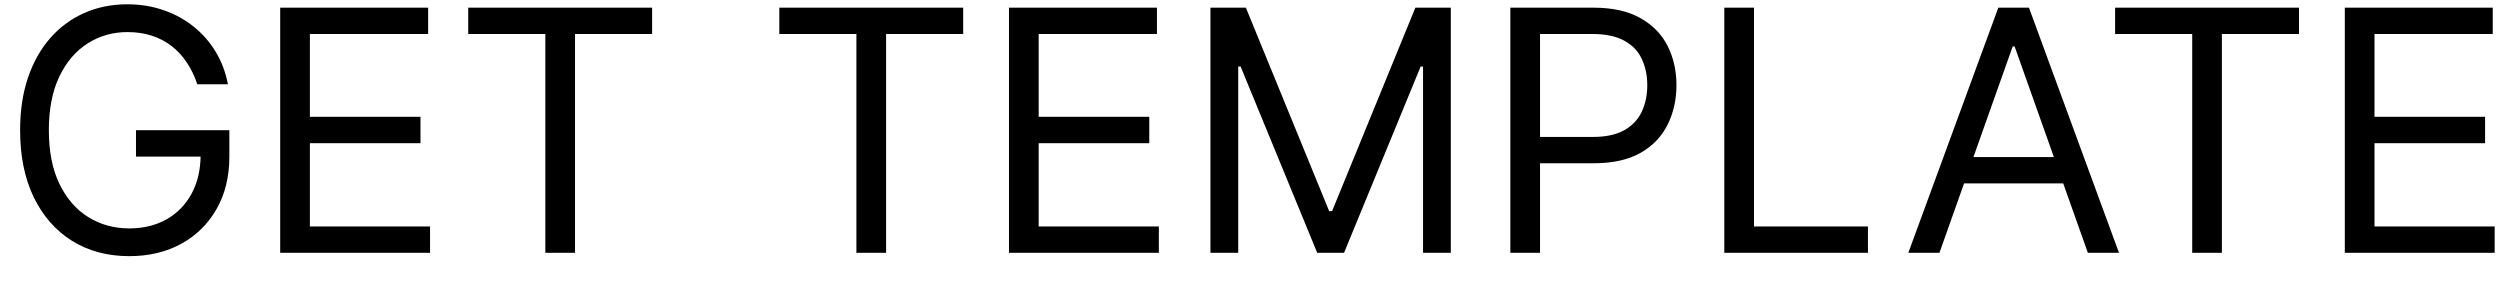 <svg width="89" height="10" viewBox="0 0 89 10" fill="none" xmlns="http://www.w3.org/2000/svg">
<path d="M7.023 3C6.929 2.713 6.805 2.456 6.652 2.229C6.501 1.999 6.321 1.803 6.111 1.641C5.903 1.479 5.668 1.355 5.403 1.27C5.139 1.185 4.849 1.142 4.534 1.142C4.017 1.142 3.547 1.276 3.124 1.543C2.7 1.81 2.364 2.203 2.114 2.723C1.864 3.243 1.739 3.881 1.739 4.636C1.739 5.392 1.865 6.03 2.118 6.55C2.371 7.07 2.713 7.463 3.145 7.73C3.577 7.997 4.062 8.131 4.602 8.131C5.102 8.131 5.543 8.024 5.923 7.811C6.307 7.595 6.605 7.291 6.818 6.899C7.034 6.504 7.142 6.04 7.142 5.506L7.466 5.574H4.841V4.636H8.165V5.574C8.165 6.293 8.011 6.918 7.705 7.449C7.401 7.98 6.98 8.392 6.443 8.685C5.909 8.974 5.295 9.119 4.602 9.119C3.83 9.119 3.151 8.938 2.565 8.574C1.983 8.21 1.528 7.693 1.202 7.023C0.878 6.352 0.716 5.557 0.716 4.636C0.716 3.946 0.808 3.325 0.993 2.774C1.18 2.22 1.445 1.749 1.786 1.359C2.126 0.97 2.53 0.672 2.996 0.464C3.462 0.257 3.974 0.153 4.534 0.153C4.994 0.153 5.423 0.223 5.821 0.362C6.222 0.499 6.578 0.693 6.891 0.946C7.206 1.196 7.469 1.496 7.679 1.845C7.889 2.192 8.034 2.577 8.114 3H7.023ZM9.975 9V0.273H15.242V1.21H11.032V4.159H14.969V5.097H11.032V8.062H15.31V9H9.975ZM16.669 1.21V0.273H23.215V1.21H20.471V9H19.414V1.21H16.669ZM27.744 1.21V0.273H34.289V1.21H31.545V9H30.488V1.21H27.744ZM35.92 9V0.273H41.187V1.21H36.977V4.159H40.914V5.097H36.977V8.062H41.255V9H35.92ZM43.092 0.273H44.353L47.319 7.517H47.422L50.387 0.273H51.649V9H50.66V2.369H50.575L47.848 9H46.893L44.166 2.369H44.081V9H43.092V0.273ZM53.768 9V0.273H56.717C57.401 0.273 57.961 0.396 58.396 0.643C58.833 0.888 59.157 1.219 59.367 1.636C59.577 2.054 59.682 2.52 59.682 3.034C59.682 3.548 59.577 4.016 59.367 4.436C59.16 4.857 58.839 5.192 58.404 5.442C57.969 5.689 57.413 5.812 56.734 5.812H54.62V4.875H56.7C57.168 4.875 57.545 4.794 57.829 4.632C58.113 4.47 58.319 4.251 58.447 3.976C58.577 3.697 58.643 3.384 58.643 3.034C58.643 2.685 58.577 2.372 58.447 2.097C58.319 1.821 58.111 1.605 57.825 1.449C57.538 1.29 57.157 1.21 56.682 1.21H54.825V9H53.768ZM61.385 9V0.273H62.442V8.062H66.499V9H61.385ZM69.044 9H67.936L71.14 0.273H72.231L75.436 9H74.328L71.72 1.653H71.652L69.044 9ZM69.453 5.591H73.919V6.528H69.453V5.591ZM75.298 1.21V0.273H81.844V1.21H79.099V9H78.043V1.21H75.298ZM83.475 9V0.273H88.742V1.21H84.532V4.159H88.469V5.097H84.532V8.062H88.81V9H83.475Z" fill="black"/>
</svg>
